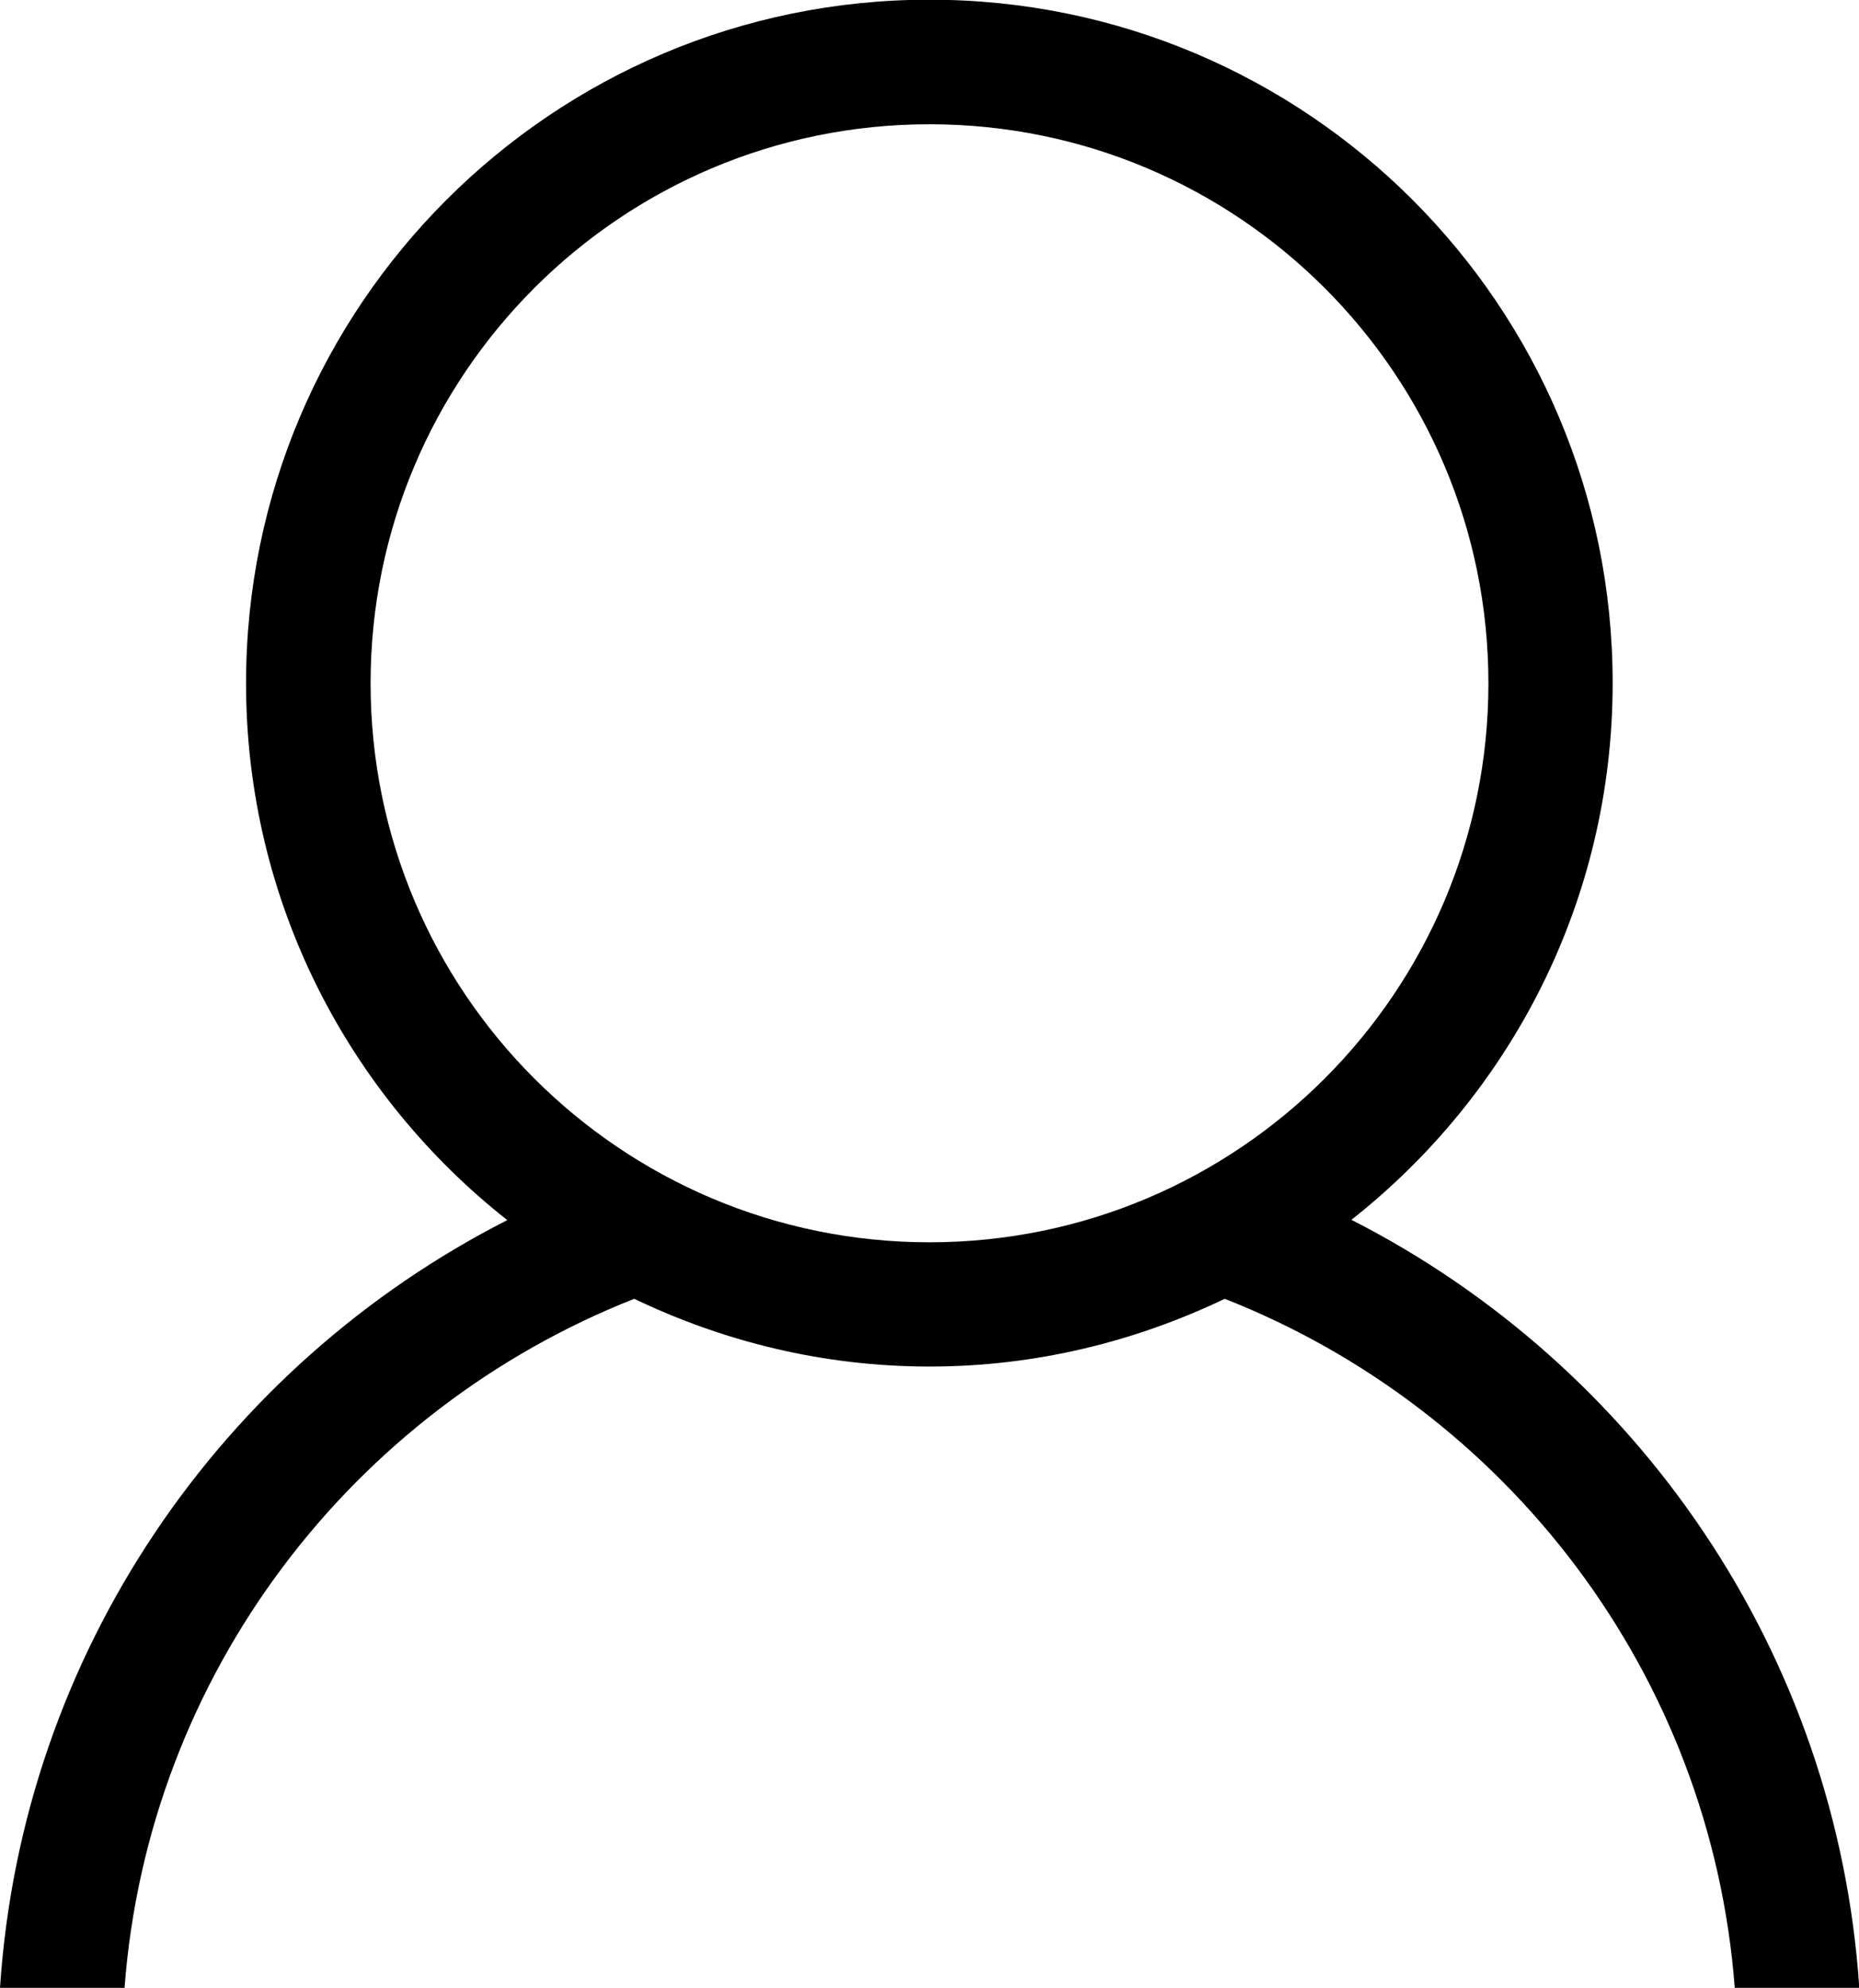 <?xml version="1.0" encoding="utf-8"?>
<!-- Generator: Adobe Illustrator 18.1.1, SVG Export Plug-In . SVG Version: 6.00 Build 0)  -->
<svg version="1.1" id="Capa_1" xmlns="http://www.w3.org/2000/svg" xmlns:xlink="http://www.w3.org/1999/xlink" x="0px" y="0px"
	 viewBox="338.2 -317.3 612 654.3" enable-background="new 338.2 -317.3 612 654.3" xml:space="preserve">
<path d="M783.1,84.2c52.3-41.2,86-104.9,86-176.7c0-124.2-100.7-224.9-224.9-224.9S419.2-216.6,419.2-92.4
	c0,71.7,33.7,135.5,86,176.7C411.5,132,345.5,226.4,338.2,337h41C387,233.5,454.4,146.7,547,110.2c29.4,14.1,62.3,22.3,97.2,22.3
	c34.9,0,67.7-8.2,97.2-22.3c92.7,36.5,160,123.2,167.9,226.8h41C942.9,226.4,876.9,132,783.1,84.2z M644.2,91.6
	c-101.6,0-184-82.4-184-184c0-101.6,82.4-184,184-184s184,82.4,184,184C828.2,9.2,745.8,91.6,644.2,91.6z"/>
</svg>
